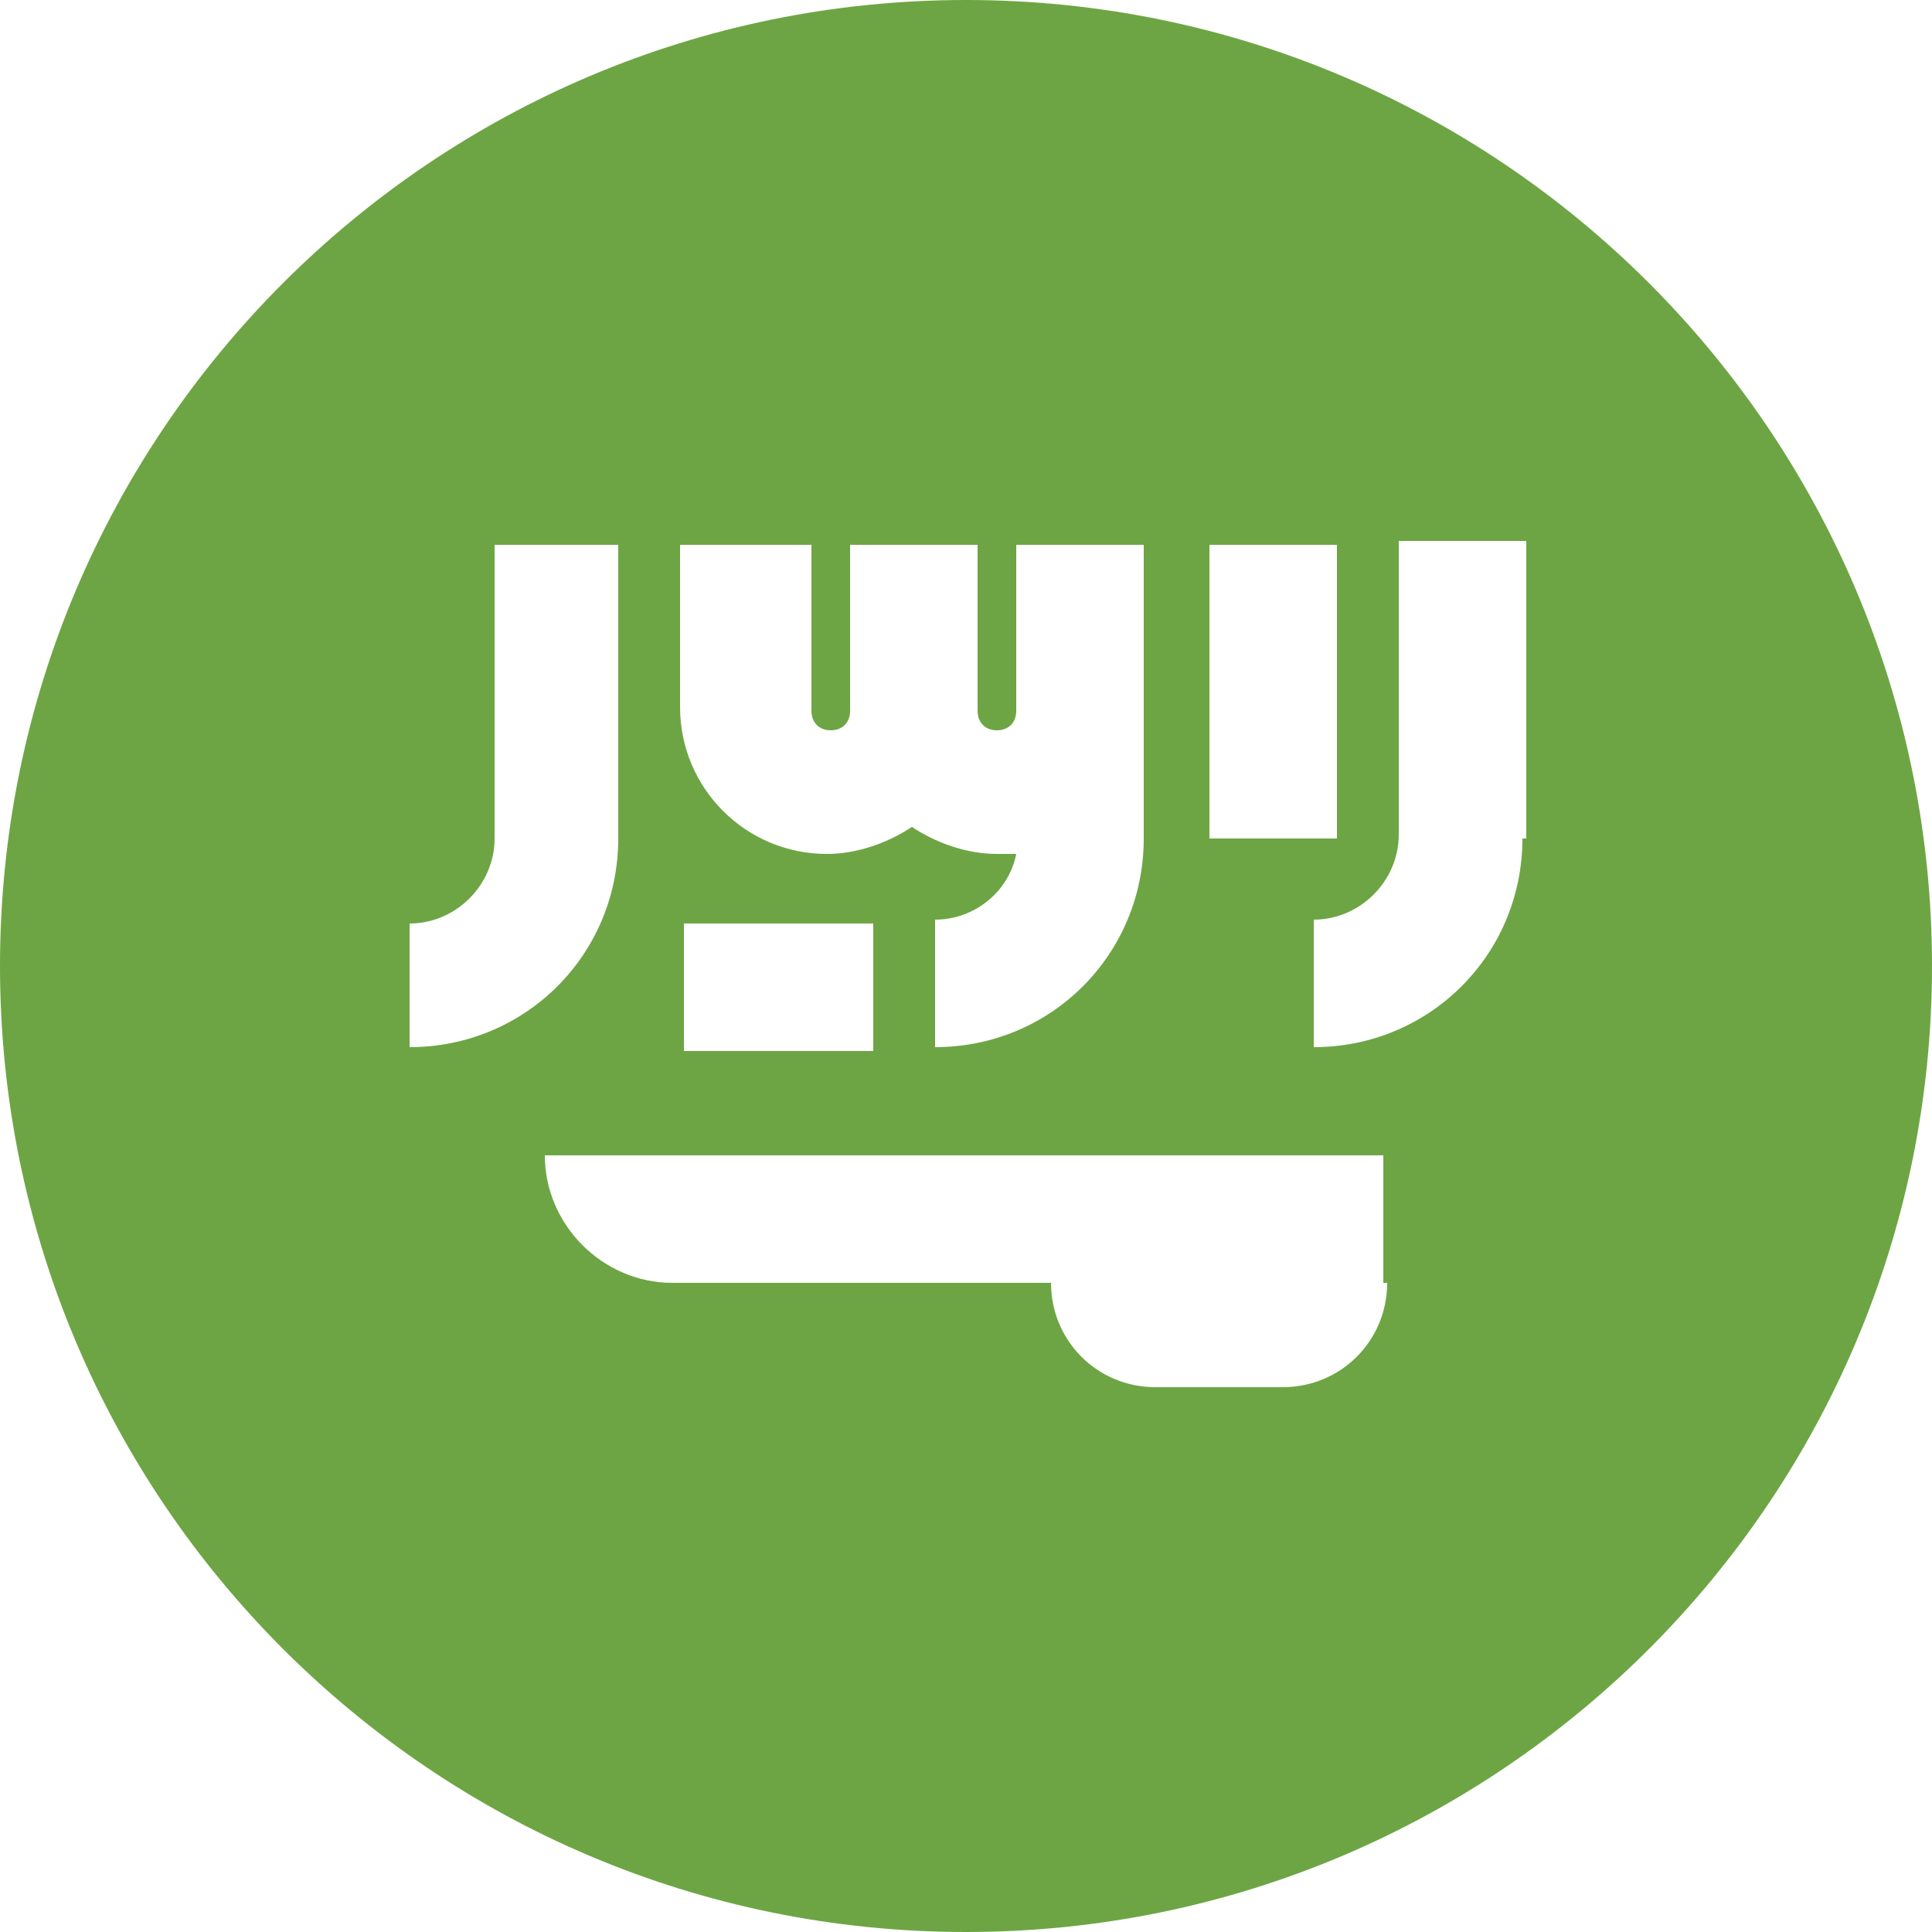 <?xml version="1.0" encoding="utf-8"?>
<!-- Generator: Adobe Illustrator 22.0.1, SVG Export Plug-In . SVG Version: 6.00 Build 0)  -->
<svg version="1.1" id="Layer_1" xmlns="http://www.w3.org/2000/svg" xmlns:xlink="http://www.w3.org/1999/xlink" x="0px" y="0px"
	 viewBox="0 0 50 50" style="enable-background:new 0 0 50 50;" xml:space="preserve">
<style type="text/css">
	.st0{fill:#6DA544;}
</style>
<path class="st0" d="M25,0C11.2,0,0,11.2,0,25s11.2,25,25,25s25-11.2,25-25S38.8,0,25,0z M31.3,14.1h3.3v7.6h-3.3V14.1z M17.7,14.1
	h3.3v4.3c0,0.3,0.2,0.5,0.5,0.5c0.3,0,0.5-0.2,0.5-0.5v-4.3h3.3v4.3c0,0.3,0.2,0.5,0.5,0.5s0.5-0.2,0.5-0.5h0v-4.3h3.3v4.3v3.3
	c0,3-2.4,5.4-5.4,5.4v-3.3c1,0,1.9-0.7,2.1-1.7c-0.2,0-0.3,0-0.5,0c-0.8,0-1.6-0.3-2.2-0.7c-0.6,0.4-1.4,0.7-2.2,0.7
	c-2.1,0-3.8-1.7-3.8-3.8V14.1z M17.7,23.9h4.9v3.3h-4.9V23.9z M10.6,23.9c1.2,0,2.2-1,2.2-2.2v-7.6H16v7.6c0,3-2.4,5.4-5.4,5.4V23.9
	z M35.9,33.2c0,1.5-1.2,2.7-2.7,2.7h-3.3c-1.5,0-2.7-1.2-2.7-2.7h-9.8c-1.8,0-3.3-1.5-3.3-3.3h21.7V33.2z M39.4,21.7
	c0,3-2.4,5.4-5.4,5.4v-3.3c1.2,0,2.2-1,2.2-2.2v-7.6h3.3V21.7z"/>
</svg>
